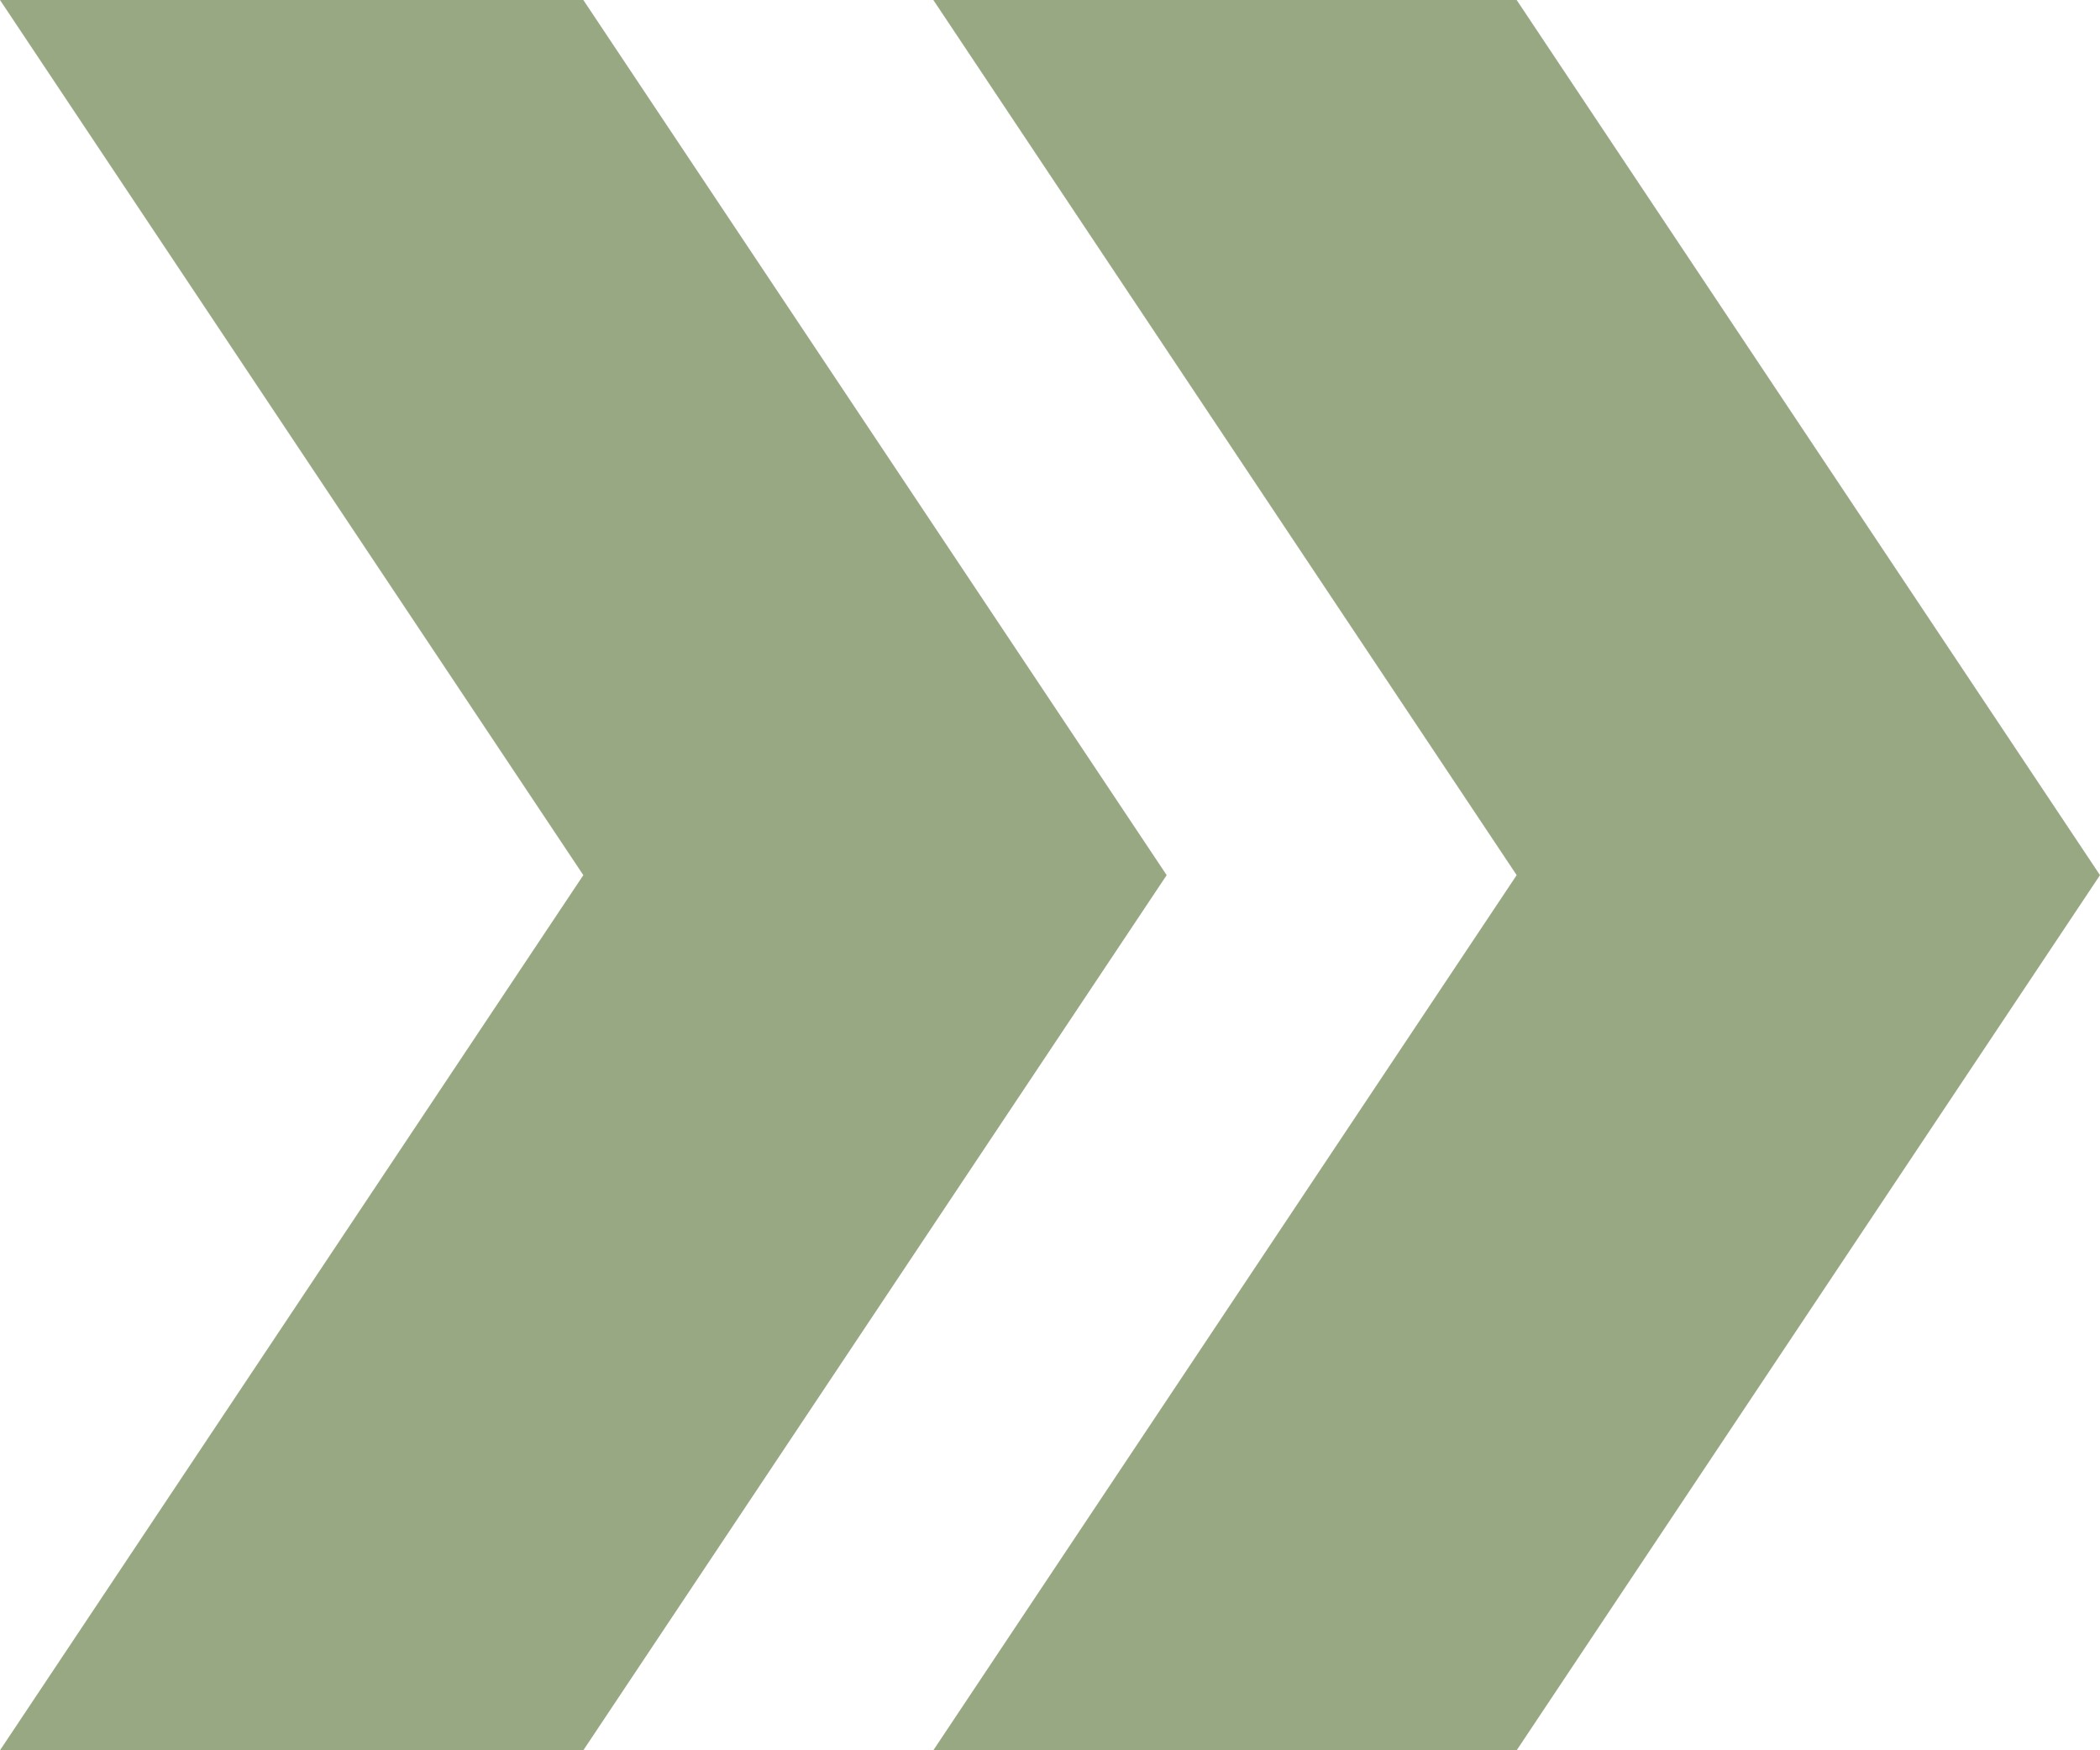 <?xml version="1.0" encoding="utf-8"?>
<!-- Generator: Adobe Illustrator 16.0.0, SVG Export Plug-In . SVG Version: 6.00 Build 0)  -->
<!DOCTYPE svg PUBLIC "-//W3C//DTD SVG 1.1//EN" "http://www.w3.org/Graphics/SVG/1.1/DTD/svg11.dtd">
<svg version="1.1" id="圖層_1" xmlns="http://www.w3.org/2000/svg" xmlns:xlink="http://www.w3.org/1999/xlink" x="0px" y="0px"
	 width="36px" height="30px" viewBox="0 0 36 30" enable-background="new 0 0 36 30" xml:space="preserve">
<g>
	<polygon fill="#98A883" points="20,15 10,30 0,30 10,15 0,0 10,0 	"/>
</g>
<g>
	<polygon fill="#98A883" points="36,15 26,30 16,30 26,15 16,0 26,0 	"/>
</g>
</svg>
